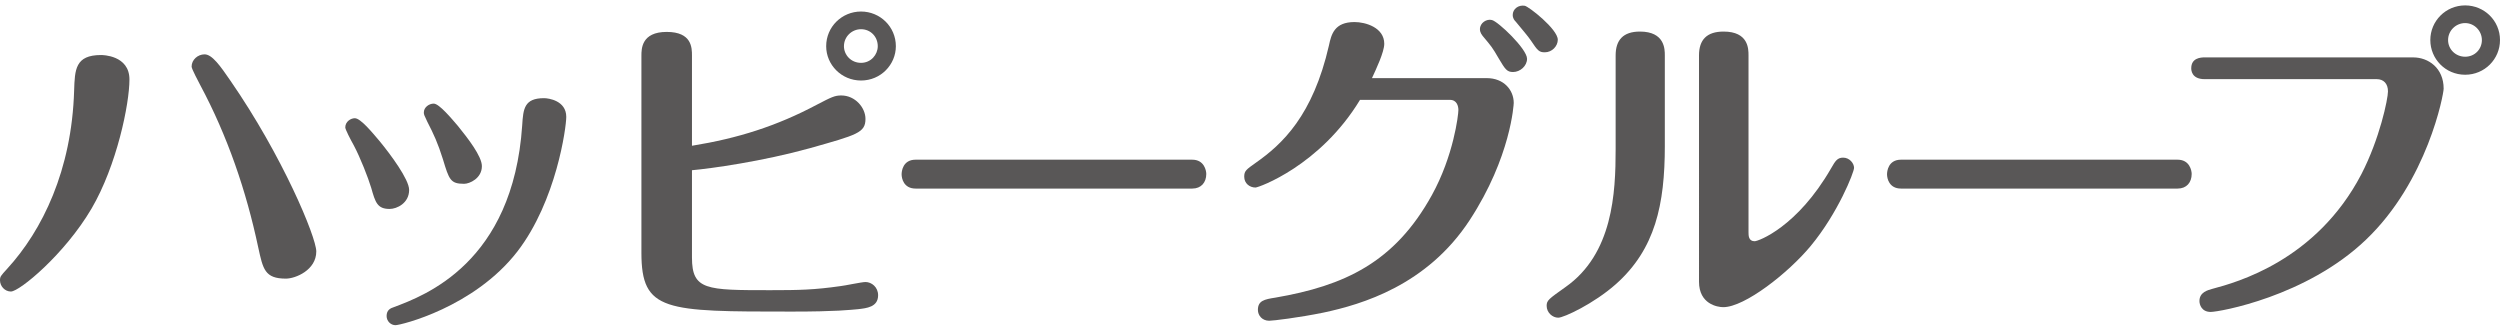 <?xml version="1.0" encoding="utf-8"?>
<!-- Generator: Adobe Illustrator 22.1.0, SVG Export Plug-In . SVG Version: 6.00 Build 0)  -->
<svg version="1.1" id="レイヤー_1" xmlns="http://www.w3.org/2000/svg" xmlns:xlink="http://www.w3.org/1999/xlink" x="0px"
	 y="0px" width="180px" height="24px" viewBox="0 0 180 24" style="enable-background:new 0 0 180 24;" xml:space="preserve">
<style type="text/css">
	.st0{fill:#595757;}
</style>
<g>
	<g>
		<path class="st0" d="M9.32,5.723c0,1.762-0.91,6.19-2.73,9.297c-1.943,3.303-5.188,5.97-5.804,5.97
			C0.344,20.991,0,20.599,0,20.183c0-0.269,0.049-0.318,0.517-0.832c2.533-2.765,4.648-7.095,4.82-12.821
			C5.386,5.014,5.41,3.962,7.279,3.962C7.353,3.962,9.32,3.962,9.32,5.723z M18.592,17.81c-0.861-4.062-2.213-8.025-4.181-11.695
			c-0.123-0.244-0.615-1.15-0.615-1.321c0-0.489,0.443-0.881,0.935-0.881c0.541,0,1.131,0.832,1.869,1.909
			c3.738,5.407,6.173,11.254,6.173,12.282c0,1.346-1.5,1.957-2.189,1.957C19.059,20.061,18.936,19.376,18.592,17.81z"/>
		<path class="st0" d="M26.729,13.529c-0.221-0.734-0.787-2.178-1.254-3.059c-0.246-0.441-0.615-1.15-0.615-1.297
			c0-0.416,0.393-0.661,0.688-0.661c0.418,0,1.254,1.027,1.795,1.663c0.763,0.93,2.115,2.741,2.115,3.499
			c0,0.954-0.885,1.37-1.402,1.37C27.172,15.045,27.024,14.58,26.729,13.529z M40.771,8.415c0,0.759-0.713,6.044-3.517,9.689
			c-3.123,4.037-8.41,5.309-8.779,5.309c-0.344,0-0.64-0.294-0.64-0.661c0-0.441,0.295-0.563,0.517-0.636
			c2.213-0.832,8.582-3.181,9.246-13.09c0.074-1.199,0.148-1.958,1.574-1.958C39.492,7.069,40.771,7.241,40.771,8.415z
			 M31.893,11.473c-0.369-1.175-0.664-1.811-1.131-2.716c-0.221-0.465-0.246-0.514-0.246-0.661c0-0.367,0.369-0.636,0.713-0.636
			c0.394,0,1.304,1.101,1.746,1.615c0.713,0.881,1.721,2.178,1.721,2.887c0,0.881-0.885,1.272-1.279,1.272
			C32.434,13.235,32.336,12.941,31.893,11.473z"/>
		<path class="st0" d="M49.822,18.544c0,2.349,1.033,2.349,5.631,2.349c2.115,0,3.172-0.024,5.066-0.294
			c0.271-0.024,1.525-0.294,1.795-0.294c0.442,0,0.91,0.367,0.91,0.954c0,0.857-0.836,0.93-1.451,1.003
			c-0.59,0.049-1.525,0.172-4.771,0.172c-9.123,0-10.82,0-10.82-4.233V4.011c0-0.489,0-1.713,1.82-1.713
			c1.82,0,1.82,1.15,1.82,1.713v6.484c3.319-0.538,6.098-1.419,9-2.961c1.033-0.538,1.279-0.661,1.746-0.661
			c1.008,0,1.746,0.881,1.746,1.688c0,1.003-0.615,1.15-3.984,2.104c-3.443,0.955-7.132,1.468-8.508,1.591V18.544z M64.502,3.326
			c0,1.321-1.082,2.471-2.508,2.471c-1.402,0-2.509-1.125-2.509-2.471c0-1.395,1.131-2.496,2.509-2.496
			C63.371,0.83,64.502,1.931,64.502,3.326z M60.764,3.326c0,0.636,0.517,1.199,1.23,1.199s1.205-0.587,1.205-1.199
			c0-0.685-0.517-1.223-1.205-1.223C61.33,2.102,60.764,2.64,60.764,3.326z"/>
		<path class="st0" d="M85.844,11.498c0.861,0,1.008,0.783,1.008,1.027c0,0.612-0.369,1.052-1.008,1.052H65.924
			c-0.861,0-1.008-0.734-1.008-1.028c0-0.196,0.074-1.052,1.008-1.052H85.844z"/>
		<path class="st0" d="M107.046,5.625c1.229,0,1.943,0.857,1.943,1.786c0,0.073-0.197,3.89-3.173,8.441
			c-3.074,4.698-7.771,6.067-10.525,6.655c-1.795,0.367-3.639,0.587-3.91,0.587c-0.492,0-0.812-0.367-0.812-0.783
			c0-0.661,0.467-0.759,1.254-0.881c4.967-0.856,8.583-2.52,11.263-7.365c1.574-2.838,1.918-5.799,1.918-6.141
			c0-0.269-0.099-0.734-0.615-0.734h-6.468c-2.877,4.747-7.304,6.313-7.525,6.313c-0.418,0-0.812-0.294-0.812-0.783
			c0-0.416,0.148-0.514,0.836-1.003c1.918-1.345,4.107-3.401,5.263-8.441c0.172-0.807,0.393-1.688,1.844-1.688
			c0.787,0,2.14,0.392,2.14,1.566c0,0.587-0.59,1.835-0.885,2.471H107.046z M109.948,4.231c0,0.514-0.492,0.954-1.008,0.954
			c-0.443,0-0.566-0.196-1.033-0.979c-0.467-0.807-0.517-0.856-1.131-1.59c-0.074-0.098-0.221-0.269-0.221-0.514
			c0-0.465,0.492-0.759,0.861-0.661C107.858,1.539,109.948,3.521,109.948,4.231z M112.161,2.861c0,0.465-0.418,0.905-0.934,0.905
			c-0.418,0-0.517-0.122-1.008-0.856c-0.197-0.294-0.64-0.807-1.082-1.346c-0.099-0.098-0.221-0.244-0.221-0.489
			c0-0.416,0.394-0.734,0.861-0.661C110.071,0.463,112.161,2.102,112.161,2.861z"/>
		<path class="st0" d="M119.868,10.494c0,4.233-0.688,7.438-3.517,9.958c-1.598,1.419-3.762,2.422-4.156,2.422
			c-0.418,0-0.836-0.367-0.836-0.856c0-0.392,0.147-0.489,1.352-1.346c3.418-2.398,3.615-6.777,3.615-9.933V3.986
			c0-1.101,0.541-1.713,1.746-1.713c1.795,0,1.795,1.272,1.795,1.713V10.494z M125.893,16.733c0,0.22,0,0.636,0.442,0.636
			c0.271,0,3.074-1.027,5.509-5.26c0.295-0.514,0.442-0.759,0.861-0.759c0.467,0,0.787,0.416,0.787,0.734
			c0,0.318-1.156,3.254-3.123,5.627c-1.599,1.933-4.746,4.405-6.295,4.405c-0.418,0-1.746-0.221-1.746-1.835V3.986
			c0-1.125,0.565-1.713,1.77-1.713c1.795,0,1.795,1.248,1.795,1.713V16.733z"/>
		<path class="st0" d="M156.793,11.498c0.861,0,1.008,0.783,1.008,1.027c0,0.612-0.369,1.052-1.008,1.052h-19.919
			c-0.861,0-1.008-0.734-1.008-1.028c0-0.196,0.074-1.052,1.008-1.052H156.793z"/>
		<path class="st0" d="M173.754,4.133c1.082,0,2.189,0.759,2.189,2.251c0,0.392-1.156,6.655-5.607,10.888
			c-4.279,4.086-10.55,5.187-11.165,5.187c-0.664,0-0.811-0.539-0.811-0.783c0-0.636,0.59-0.783,0.934-0.881
			c1.746-0.465,7.476-2.031,10.722-8.246c1.328-2.569,1.918-5.431,1.918-5.97c0-0.562-0.32-0.881-0.811-0.881h-12.394
			c-0.959,0-0.959-0.685-0.959-0.783c0-0.734,0.664-0.783,0.959-0.783H173.754z M180,2.885c0,1.37-1.106,2.496-2.508,2.496
			c-1.427,0-2.509-1.15-2.509-2.496c0-1.37,1.107-2.496,2.509-2.496C178.869,0.39,180,1.491,180,2.885z M176.262,2.885
			c0,0.661,0.541,1.199,1.229,1.199c0.688,0,1.205-0.538,1.205-1.199s-0.541-1.223-1.205-1.223S176.262,2.2,176.262,2.885z"/>
	</g>
</g>
</svg>
